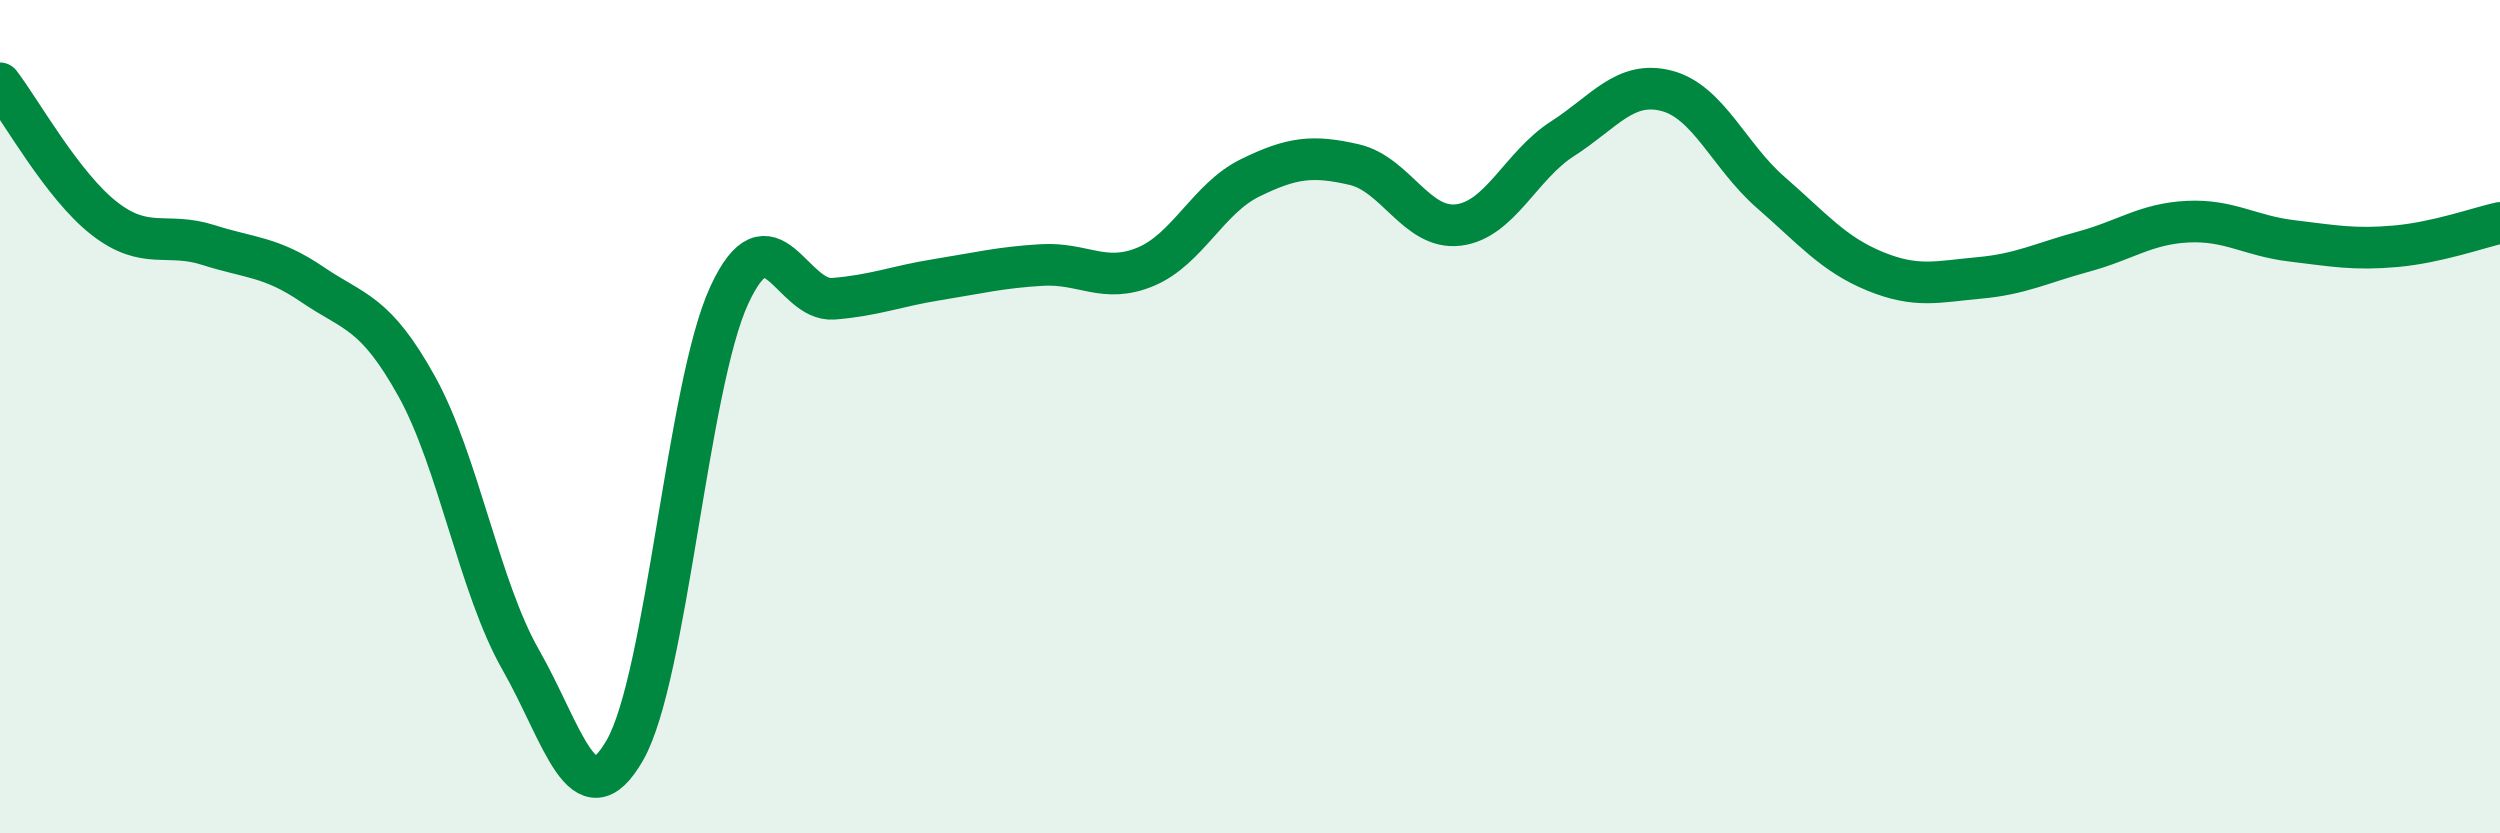 
    <svg width="60" height="20" viewBox="0 0 60 20" xmlns="http://www.w3.org/2000/svg">
      <path
        d="M 0,2 C 0.5,2.65 1.5,4.46 2.5,5.24 C 3.5,6.02 4,5.56 5,5.88 C 6,6.2 6.5,6.15 7.5,6.83 C 8.5,7.51 9,7.47 10,9.27 C 11,11.07 11.5,14.09 12.5,15.84 C 13.5,17.59 14,19.75 15,18 C 16,16.25 16.5,9.26 17.5,7.09 C 18.5,4.92 19,7.25 20,7.17 C 21,7.09 21.5,6.87 22.5,6.71 C 23.5,6.55 24,6.42 25,6.36 C 26,6.3 26.5,6.82 27.5,6.4 C 28.5,5.98 29,4.76 30,4.27 C 31,3.78 31.5,3.72 32.5,3.95 C 33.5,4.18 34,5.52 35,5.4 C 36,5.28 36.5,3.97 37.5,3.33 C 38.5,2.69 39,1.92 40,2.18 C 41,2.44 41.5,3.75 42.5,4.62 C 43.5,5.49 44,6.1 45,6.51 C 46,6.92 46.5,6.76 47.5,6.67 C 48.5,6.58 49,6.31 50,6.04 C 51,5.77 51.5,5.37 52.5,5.32 C 53.5,5.27 54,5.66 55,5.78 C 56,5.9 56.5,6 57.5,5.91 C 58.5,5.82 59.5,5.46 60,5.35L60 20L0 20Z"
        fill="#008740"
        opacity="0.1"
        stroke-linecap="round"
        stroke-linejoin="round"
      />
      <path
        d="M 0,2 C 0.5,2.65 1.5,4.46 2.5,5.24 C 3.5,6.02 4,5.56 5,5.88 C 6,6.2 6.5,6.15 7.5,6.83 C 8.5,7.51 9,7.47 10,9.27 C 11,11.07 11.5,14.09 12.5,15.84 C 13.5,17.59 14,19.75 15,18 C 16,16.25 16.5,9.26 17.5,7.09 C 18.5,4.92 19,7.25 20,7.17 C 21,7.09 21.5,6.87 22.5,6.71 C 23.5,6.55 24,6.42 25,6.36 C 26,6.3 26.5,6.82 27.5,6.4 C 28.5,5.98 29,4.76 30,4.27 C 31,3.78 31.5,3.72 32.5,3.95 C 33.5,4.18 34,5.52 35,5.4 C 36,5.28 36.5,3.97 37.5,3.33 C 38.5,2.69 39,1.92 40,2.18 C 41,2.44 41.5,3.75 42.5,4.62 C 43.5,5.49 44,6.1 45,6.51 C 46,6.92 46.5,6.76 47.5,6.67 C 48.5,6.58 49,6.31 50,6.04 C 51,5.77 51.5,5.37 52.5,5.32 C 53.5,5.27 54,5.66 55,5.78 C 56,5.9 56.5,6 57.5,5.91 C 58.5,5.82 59.5,5.46 60,5.35"
        stroke="#008740"
        stroke-width="1"
        fill="none"
        stroke-linecap="round"
        stroke-linejoin="round"
      />
    </svg>
  